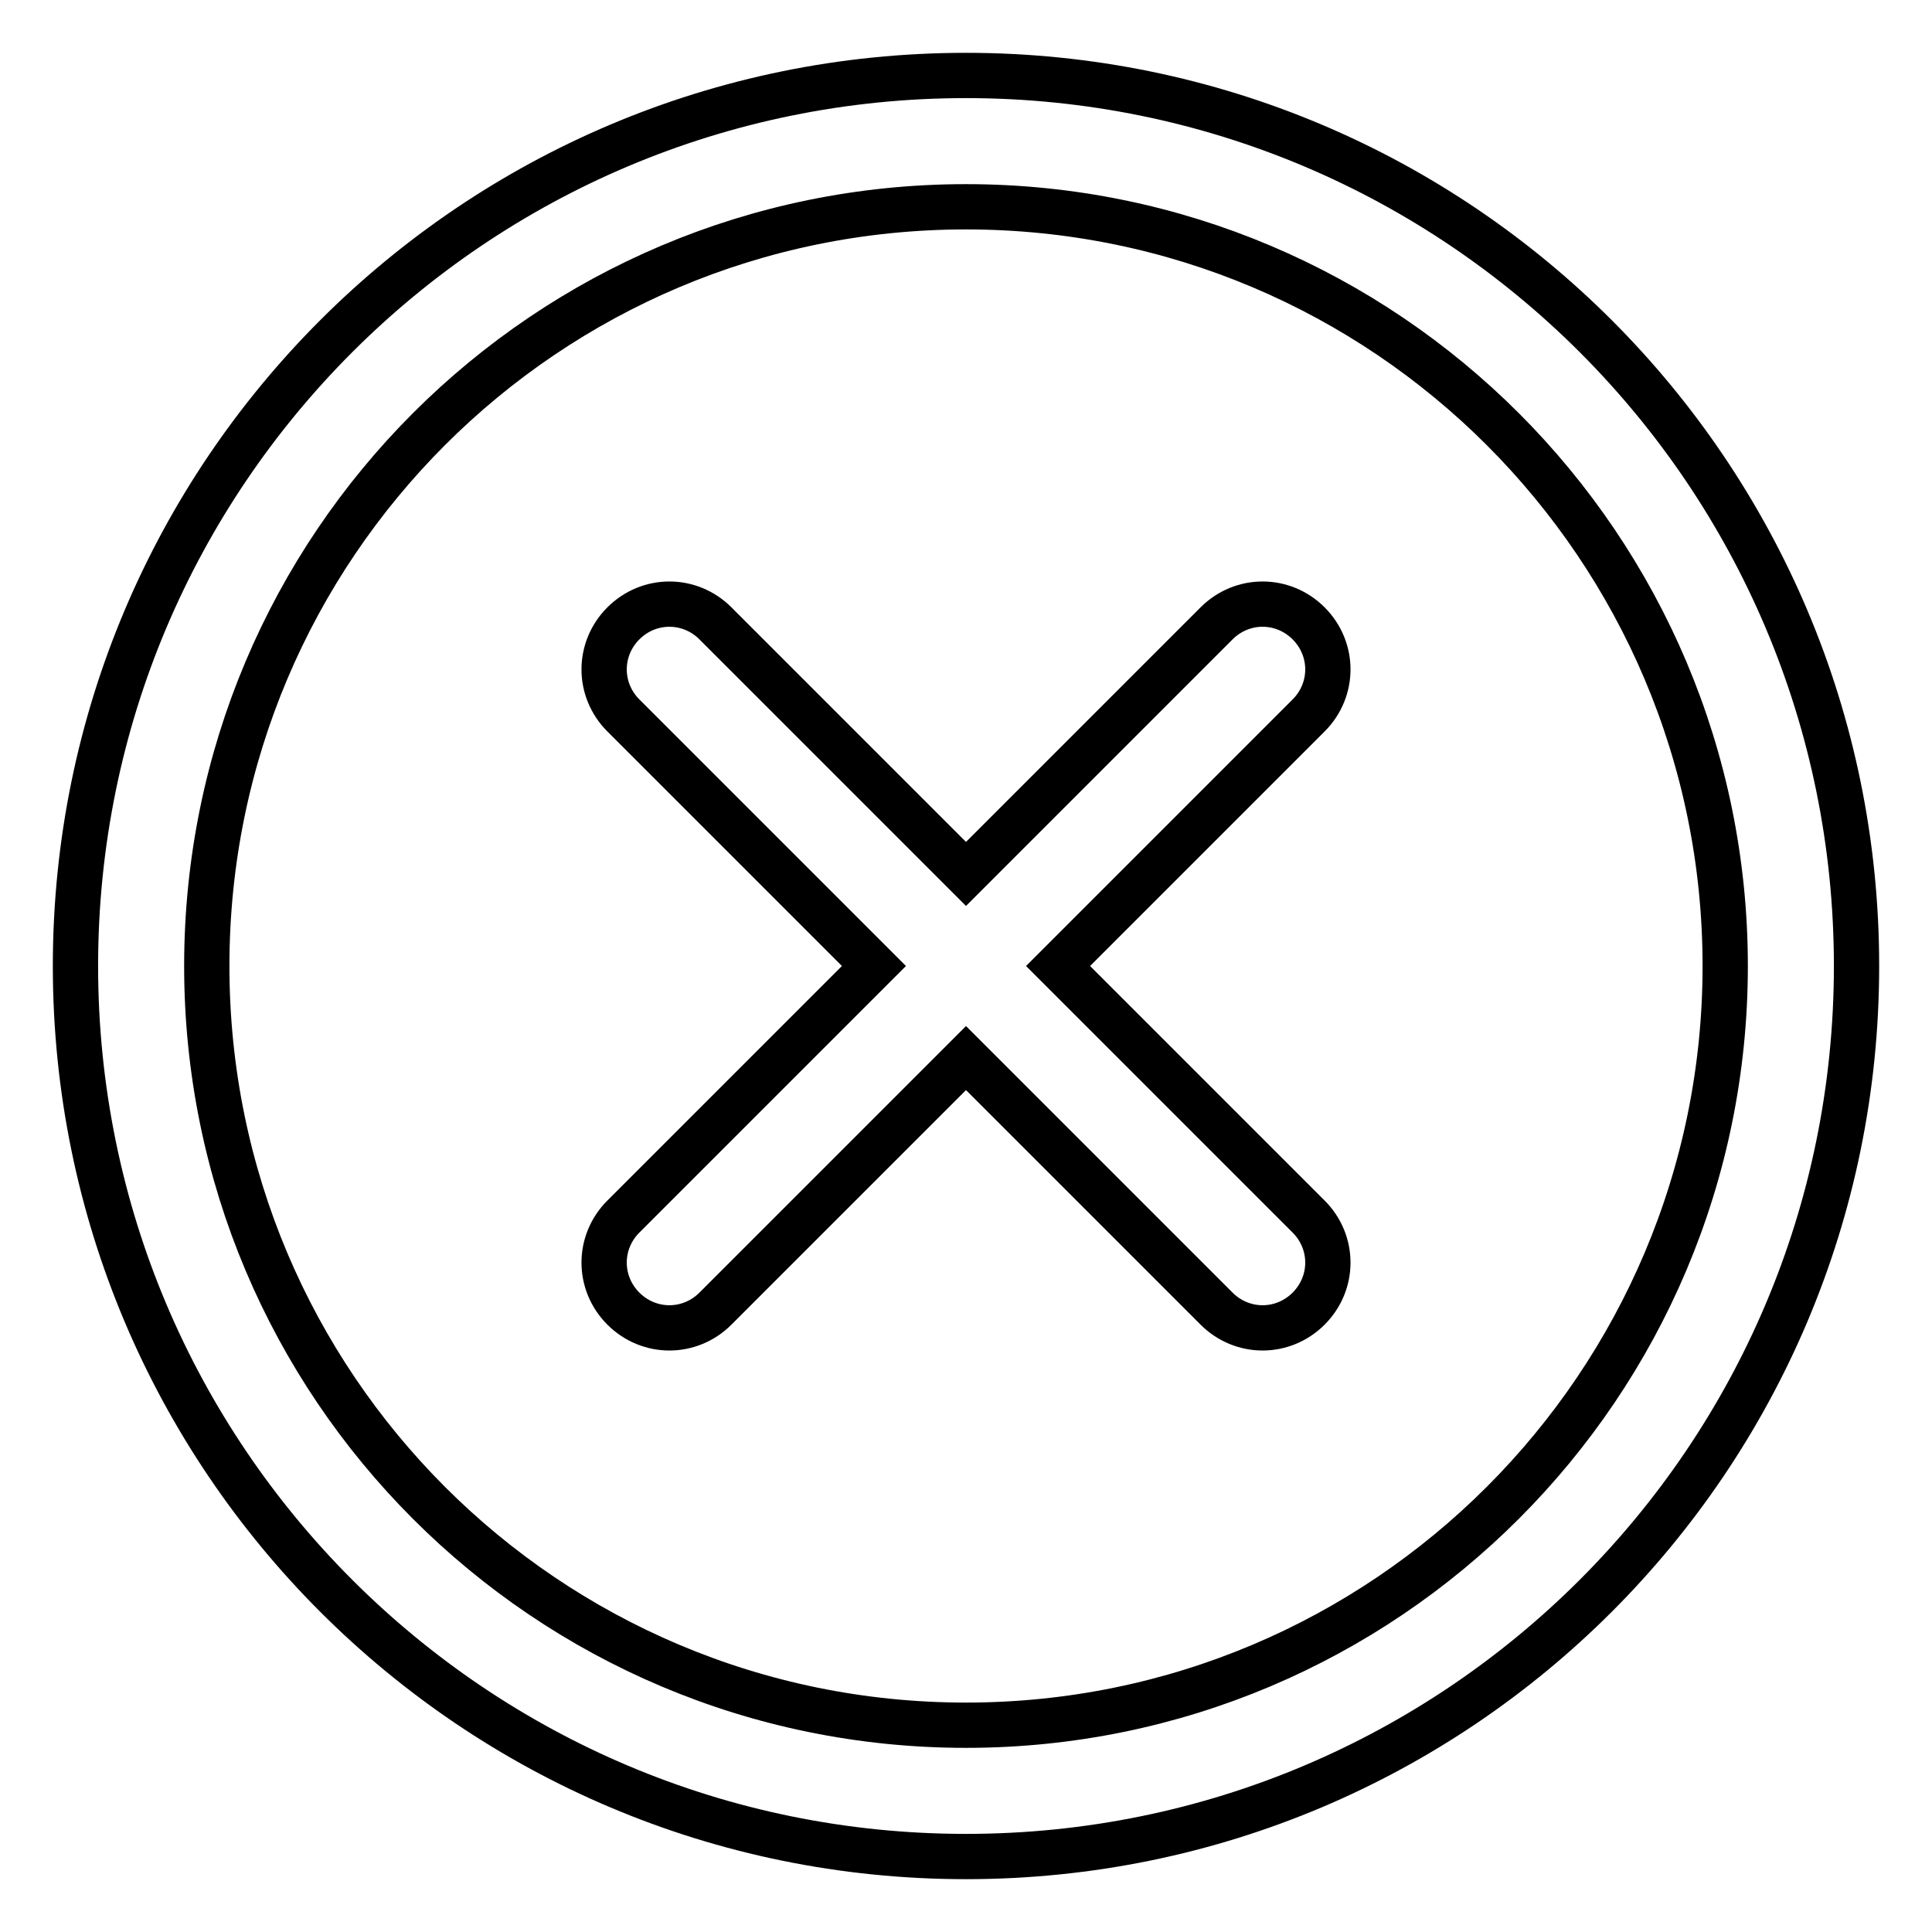 <?xml version="1.0" encoding="utf-8"?>
<!-- Svg Vector Icons : http://www.onlinewebfonts.com/icon -->
<!DOCTYPE svg PUBLIC "-//W3C//DTD SVG 1.1//EN" "http://www.w3.org/Graphics/SVG/1.1/DTD/svg11.dtd">
<svg version="1.1" xmlns="http://www.w3.org/2000/svg" xmlns:xlink="http://www.w3.org/1999/xlink" x="0px" y="0px" viewBox="0 0 256 256" enable-background="new 0 0 256 256" xml:space="preserve">
<g> <path stroke-width="6" fill-opacity="0" stroke="#000000"  d="M128,228.6c55.6,0,100.6-45.1,100.6-100.6S183.6,27.4,128,27.4S27.4,72.4,27.4,128l0,0 C27.4,183.6,72.4,228.6,128,228.6z M128,246c-65.2,0-118-52.8-118-118C10,62.8,62.8,10,128,10c65.2,0,118,52.8,118,118 C246,193.2,193.2,246,128,246z"/> <path stroke-width="6" fill-opacity="0" stroke="#000000"  d="M140.2,128l33.2,33.2c3.4,3.4,3.4,8.8,0,12.2c-3.4,3.4-8.8,3.4-12.2,0L128,140.2l-33.2,33.2 c-3.4,3.4-8.8,3.4-12.2,0c-3.4-3.4-3.4-8.8,0-12.2l33.2-33.2L82.6,94.8c-3.4-3.4-3.4-8.8,0-12.2c3.4-3.4,8.8-3.4,12.2,0l33.2,33.2 l33.2-33.2c3.4-3.4,8.8-3.4,12.2,0c3.4,3.4,3.4,8.8,0,12.2l0,0L140.2,128z"/></g>
</svg>